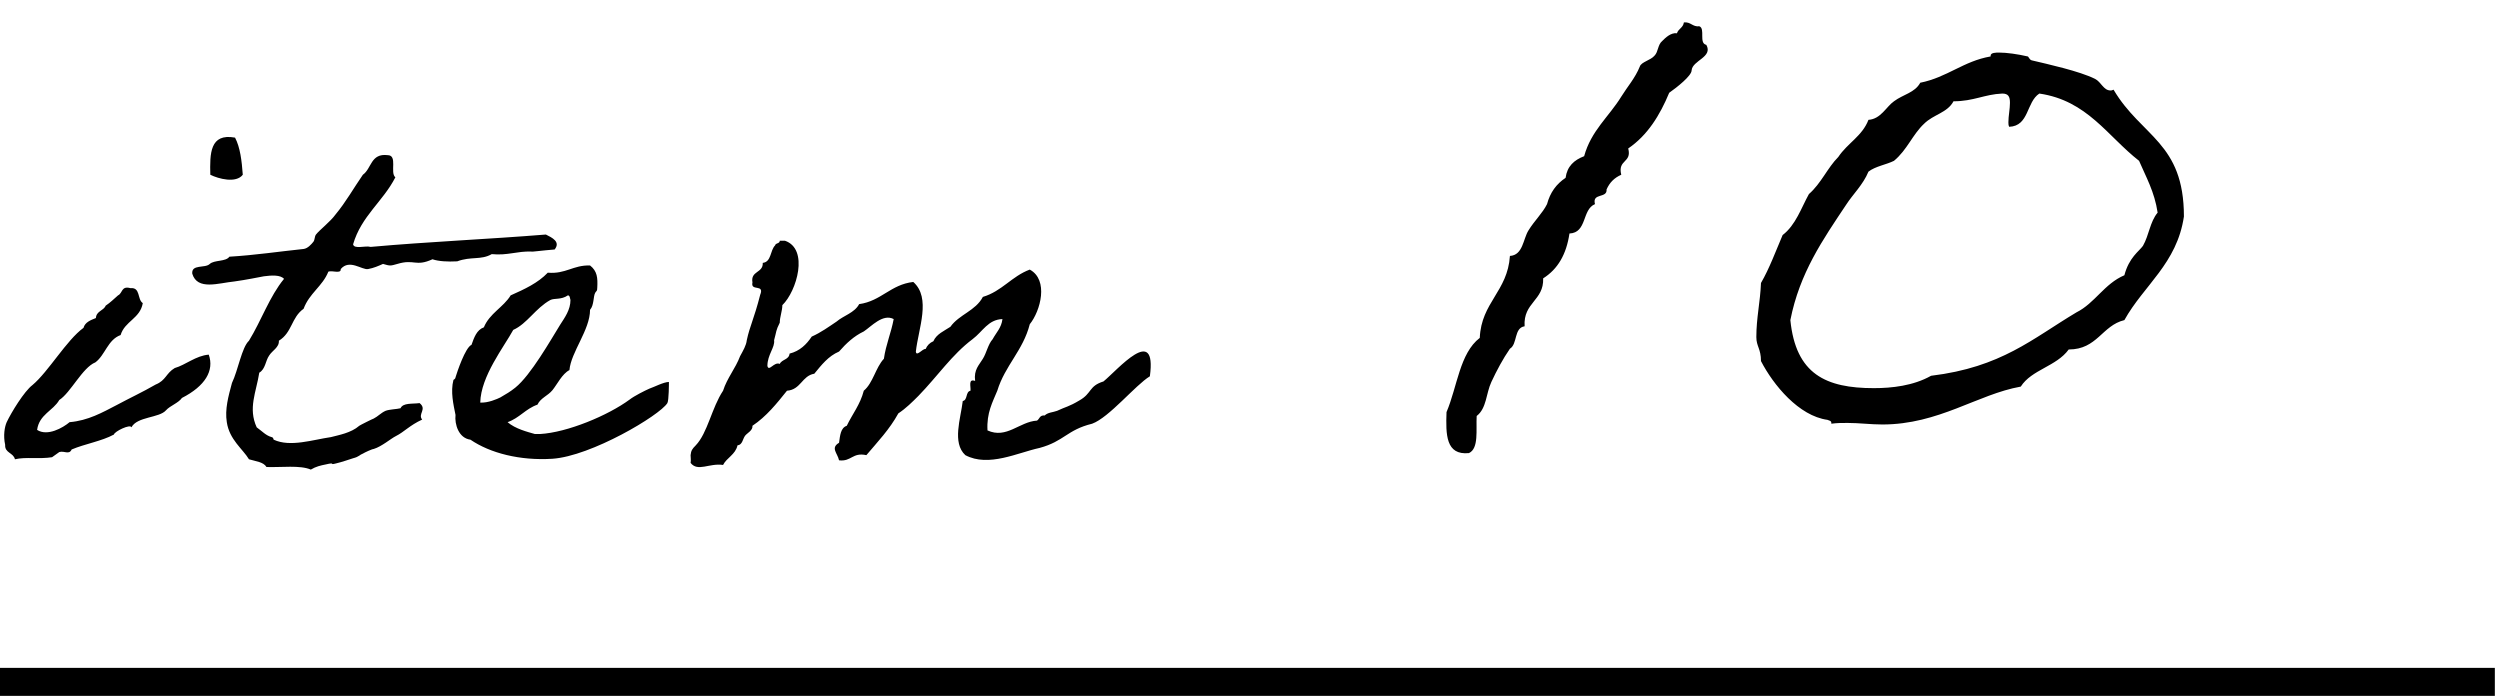 <svg width="97" height="27" viewBox="0 0 97 27" fill="none" xmlns="http://www.w3.org/2000/svg">
<path d="M6.44 15.92C6.18 16.22 5.32 16.16 5.1 16.58C5.06 16.44 4.44 16.74 4.42 16.86C3.94 17.12 3.3 17.22 2.78 17.44C2.68 17.66 2.5 17.48 2.3 17.54C2.26 17.56 2.06 17.72 2.02 17.74C1.52 17.82 1 17.72 0.58 17.82C0.52 17.56 0.18 17.58 0.2 17.26C0.12 16.9 0.18 16.56 0.26 16.38C0.44 16 0.94 15.18 1.26 14.94C1.88 14.42 2.58 13.2 3.24 12.72C3.3 12.5 3.52 12.42 3.72 12.34C3.74 12.06 4.02 12.06 4.1 11.86C4.28 11.74 4.42 11.6 4.58 11.46C4.76 11.38 4.7 11.08 5.06 11.18C5.46 11.14 5.32 11.62 5.54 11.76C5.44 12.36 4.84 12.46 4.68 13C4.18 13.18 4.08 13.78 3.7 14.06C3.2 14.26 2.74 15.24 2.3 15.52C2.06 15.94 1.52 16.08 1.44 16.68C1.84 16.94 2.44 16.6 2.7 16.38C3.42 16.32 3.98 16 4.52 15.72C5.04 15.44 5.52 15.22 6.04 14.92C6.44 14.76 6.44 14.48 6.78 14.28C7.2 14.16 7.6 13.8 8.1 13.76C8.32 14.38 7.96 14.98 7.06 15.44C6.92 15.64 6.6 15.74 6.44 15.92ZM8.16 6.78C8.14 5.96 8.14 5.16 9.12 5.34C9.32 5.72 9.38 6.24 9.42 6.78C9.16 7.12 8.48 6.94 8.16 6.78ZM16.28 15.64C16.58 15.88 16.2 16.06 16.38 16.28C15.9 16.5 15.68 16.76 15.36 16.92C15.16 17.02 14.82 17.32 14.5 17.42C14.44 17.42 14.14 17.56 14.08 17.6C13.96 17.64 13.94 17.72 13.7 17.78C13.58 17.82 13.22 17.94 13.04 17.98C12.74 18.06 13.06 17.92 12.64 18.02C12.44 18.06 12.26 18.1 12.06 18.22C11.64 18.04 10.92 18.14 10.34 18.12C10.22 17.92 9.92 17.9 9.66 17.82C9.42 17.42 8.9 17.06 8.8 16.38C8.72 15.88 8.86 15.38 9 14.86C9.24 14.36 9.38 13.48 9.66 13.22C10.14 12.44 10.46 11.5 11.02 10.82C10.88 10.66 10.54 10.68 10.24 10.72C10.02 10.76 9.54 10.86 9.1 10.92C8.48 10.98 7.66 11.28 7.46 10.62C7.42 10.24 7.96 10.42 8.14 10.24C8.32 10.08 8.76 10.16 8.9 9.96C9.9 9.9 10.82 9.76 11.78 9.66C11.94 9.64 12.08 9.48 12.16 9.38C12.22 9.3 12.2 9.18 12.26 9.1C12.4 8.92 12.82 8.6 13.02 8.32C13.42 7.84 13.72 7.3 14.08 6.78C14.42 6.54 14.38 5.94 15.04 6.02C15.44 6.02 15.12 6.7 15.34 6.88C14.86 7.82 14.02 8.38 13.7 9.48C13.74 9.68 14.18 9.52 14.38 9.58C16.6 9.38 18.96 9.28 21.18 9.1C21.42 9.22 21.76 9.38 21.52 9.68C21.02 9.72 20.6 9.78 20.62 9.76C20.06 9.74 19.7 9.92 19.08 9.86C18.66 10.1 18.28 9.94 17.74 10.14C17.36 10.16 17.02 10.14 16.78 10.06C16.12 10.36 16.08 10.04 15.42 10.24C15.14 10.32 15.14 10.32 14.86 10.24C14.68 10.32 14.5 10.4 14.28 10.44C14.04 10.48 13.56 10.04 13.22 10.44C13.24 10.64 12.88 10.48 12.74 10.54C12.52 11.1 12 11.38 11.78 11.98C11.3 12.32 11.34 12.9 10.82 13.22C10.84 13.48 10.56 13.6 10.44 13.8C10.3 14 10.3 14.32 10.06 14.46C9.94 15.22 9.62 15.84 9.96 16.58C10.18 16.74 10.32 16.9 10.54 16.96C10.62 16.98 10.6 17.04 10.62 17.06C11.26 17.36 12.14 17.06 12.84 16.96C13.14 16.88 13.62 16.8 13.94 16.52C13.96 16.5 14.48 16.24 14.5 16.24C14.66 16.16 14.78 16.02 14.96 15.94C15.12 15.88 15.38 15.88 15.54 15.84C15.64 15.62 16 15.68 16.28 15.64ZM25.954 14.82C25.954 14.86 25.954 15.54 25.894 15.64C25.594 16.12 22.934 17.7 21.434 17.8C20.174 17.88 19.014 17.58 18.254 17.06C17.794 17 17.634 16.46 17.674 16.1C17.594 15.7 17.474 15.2 17.594 14.74C17.594 14.74 17.674 14.7 17.674 14.64C17.734 14.44 18.054 13.48 18.294 13.38C18.394 13.1 18.494 12.8 18.774 12.7C18.994 12.16 19.534 11.92 19.814 11.46C20.354 11.22 20.874 10.98 21.254 10.58C21.954 10.64 22.234 10.28 22.894 10.3C23.174 10.52 23.194 10.78 23.174 11.16C23.174 11.32 23.134 11.28 23.094 11.36C23.014 11.5 23.054 11.84 22.894 12.02C22.894 12.8 22.154 13.66 22.094 14.36C21.814 14.5 21.614 14.92 21.434 15.14C21.254 15.36 20.974 15.44 20.854 15.7C20.394 15.86 20.154 16.22 19.694 16.38C19.994 16.64 20.474 16.76 20.754 16.84H20.954C22.014 16.78 23.594 16.12 24.434 15.5C24.614 15.36 25.014 15.16 25.194 15.08C25.374 15.02 25.754 14.82 25.954 14.82ZM22.034 11.46C21.774 11.64 21.514 11.56 21.354 11.64C20.774 11.96 20.454 12.56 19.914 12.8C19.554 13.46 18.654 14.6 18.634 15.62C18.934 15.64 19.294 15.48 19.414 15.42C19.654 15.28 19.794 15.2 19.994 15.04C20.594 14.56 21.374 13.18 21.734 12.6C21.914 12.32 22.134 12.02 22.134 11.64C22.114 11.58 22.114 11.46 22.034 11.46ZM44.615 14.6C44.055 14.94 43.035 16.2 42.375 16.44C41.395 16.68 41.295 17.12 40.335 17.38C39.495 17.56 38.355 18.14 37.455 17.66C36.935 17.18 37.275 16.24 37.355 15.56C37.555 15.52 37.455 15.2 37.655 15.16C37.675 15 37.555 14.68 37.835 14.78C37.775 14.34 37.995 14.16 38.135 13.92C38.275 13.7 38.335 13.36 38.515 13.16C38.655 12.9 38.855 12.72 38.895 12.38C38.335 12.4 38.135 12.86 37.735 13.16C36.935 13.76 36.375 14.6 35.635 15.36C35.395 15.6 35.155 15.84 34.855 16.04C34.515 16.66 34.055 17.14 33.615 17.66C33.075 17.54 33.035 17.92 32.555 17.86C32.495 17.58 32.215 17.38 32.555 17.18C32.595 16.9 32.615 16.6 32.855 16.52C33.075 16.06 33.375 15.7 33.515 15.16C33.875 14.86 33.975 14.26 34.295 13.92C34.375 13.36 34.575 12.92 34.675 12.38C34.255 12.16 33.815 12.66 33.515 12.86C33.135 13.04 32.835 13.32 32.555 13.64C32.135 13.82 31.875 14.16 31.595 14.5C31.115 14.58 31.075 15.12 30.535 15.16C30.135 15.66 29.735 16.16 29.195 16.52C29.215 16.7 28.995 16.8 28.915 16.9C28.815 17.02 28.815 17.26 28.615 17.28C28.535 17.64 28.195 17.76 28.055 18.04C27.515 17.96 27.075 18.32 26.795 17.96C26.815 17.86 26.795 17.76 26.795 17.66C26.815 17.48 26.855 17.42 26.995 17.28C27.455 16.8 27.615 15.82 28.055 15.16C28.215 14.66 28.535 14.3 28.715 13.82C28.835 13.6 28.955 13.4 28.975 13.2C29.095 12.64 29.255 12.38 29.495 11.44C29.675 11 29.115 11.32 29.195 10.96C29.115 10.5 29.615 10.6 29.595 10.2C29.935 10.16 29.875 9.72 30.075 9.52C30.095 9.42 30.255 9.46 30.255 9.34H30.455C31.395 9.66 30.915 11.3 30.355 11.84C30.355 12.06 30.255 12.3 30.255 12.52C30.095 12.84 30.135 12.84 30.035 13.2C30.075 13.48 29.775 13.76 29.775 14.2C29.835 14.44 30.035 14.02 30.255 14.12C30.335 13.94 30.615 13.96 30.635 13.72C31.035 13.62 31.295 13.36 31.495 13.06C31.855 12.9 32.155 12.68 32.455 12.48C32.735 12.24 33.155 12.14 33.335 11.8C34.195 11.68 34.555 11.04 35.435 10.94C36.135 11.56 35.635 12.74 35.535 13.64C35.555 13.86 35.795 13.52 35.915 13.54C35.975 13.4 36.075 13.3 36.215 13.24C36.335 12.96 36.635 12.84 36.875 12.68C37.215 12.2 37.855 12.06 38.135 11.52C38.875 11.3 39.255 10.72 39.955 10.46C40.695 10.86 40.375 12.06 39.955 12.58C39.695 13.6 38.995 14.18 38.695 15.16C38.515 15.6 38.275 16.02 38.315 16.7C39.055 17.04 39.555 16.36 40.235 16.32C40.335 16.26 40.335 16.1 40.535 16.12C40.655 16 40.855 16 41.015 15.94C41.355 15.78 41.475 15.78 41.875 15.54C42.375 15.26 42.235 14.98 42.815 14.8C43.355 14.36 44.895 12.54 44.615 14.6ZM65.935 1.02C66.175 1.11 65.905 1.68 66.205 1.74C66.475 2.22 65.665 2.34 65.635 2.73C65.635 2.94 65.065 3.39 64.765 3.6C64.405 4.47 63.925 5.25 63.175 5.76C63.325 6.33 62.755 6.18 62.905 6.78C62.635 6.9 62.455 7.08 62.335 7.35C62.365 7.71 61.765 7.47 61.885 7.92C61.375 8.13 61.585 9.03 60.895 9.06C60.775 9.87 60.445 10.44 59.875 10.8C59.905 11.67 59.095 11.73 59.155 12.66C58.735 12.72 58.885 13.35 58.585 13.53C58.315 13.92 58.075 14.37 57.865 14.82C57.655 15.27 57.685 15.84 57.295 16.14C57.265 16.68 57.385 17.4 56.995 17.58C56.095 17.67 56.095 16.86 56.125 15.99C56.545 15 56.635 13.71 57.415 13.11C57.475 11.73 58.495 11.31 58.585 9.93C59.095 9.9 59.095 9.27 59.305 8.94C59.545 8.55 59.845 8.28 60.025 7.92C60.145 7.47 60.385 7.14 60.745 6.9C60.805 6.45 61.075 6.21 61.465 6.06C61.735 5.07 62.425 4.53 62.905 3.75C63.145 3.36 63.445 3.03 63.625 2.58C63.685 2.4 64.045 2.34 64.195 2.16C64.345 2.01 64.315 1.74 64.495 1.59C64.615 1.47 64.825 1.26 65.065 1.29C65.125 1.11 65.305 1.08 65.335 0.87C65.605 0.84 65.665 1.05 65.935 1.02ZM74.506 3.21C75.556 3 76.186 2.37 77.236 2.19V2.16C77.236 2.04 77.446 2.04 77.566 2.04C77.866 2.04 78.286 2.1 78.676 2.19C78.706 2.19 78.736 2.31 78.826 2.34C79.456 2.49 80.686 2.76 81.286 3.06C81.526 3.18 81.616 3.51 81.886 3.51C81.916 3.51 81.946 3.51 82.006 3.48C83.086 5.31 84.736 5.52 84.736 8.4C84.466 10.23 83.176 11.07 82.426 12.42C81.556 12.63 81.376 13.56 80.266 13.56C79.786 14.22 78.826 14.34 78.406 15C76.726 15.3 75.226 16.47 73.036 16.47C72.586 16.47 72.136 16.41 71.686 16.41C71.476 16.41 71.266 16.41 71.056 16.44V16.41C71.056 16.32 70.966 16.32 70.906 16.29C69.796 16.14 68.806 14.94 68.326 14.01C68.326 13.53 68.146 13.44 68.146 13.08C68.146 12.33 68.296 11.73 68.326 10.98C68.656 10.41 68.896 9.75 69.166 9.12C69.676 8.73 69.886 8.07 70.186 7.53C70.666 7.11 70.906 6.51 71.326 6.09C71.686 5.55 72.256 5.28 72.496 4.65C72.976 4.62 73.186 4.14 73.486 3.93C73.846 3.66 74.296 3.6 74.506 3.21ZM77.686 3.63C76.996 3.66 76.576 3.93 75.796 3.93C75.556 4.38 75.016 4.44 74.656 4.8C74.206 5.22 73.996 5.82 73.486 6.24C73.186 6.39 72.766 6.45 72.496 6.66C72.286 7.17 71.896 7.53 71.626 7.95C70.726 9.3 69.826 10.59 69.466 12.42C69.676 14.52 70.846 15.06 72.706 15.06C73.396 15.06 74.236 14.97 74.926 14.58C77.656 14.25 78.856 13.14 80.566 12.12C81.286 11.76 81.646 11.01 82.426 10.68C82.606 9.99 82.996 9.75 83.146 9.54C83.386 9.12 83.416 8.61 83.716 8.25C83.596 7.44 83.266 6.87 82.996 6.24C81.766 5.28 80.986 3.9 79.126 3.63C78.616 3.96 78.736 4.89 77.956 4.92C77.926 4.86 77.926 4.8 77.926 4.74C77.926 4.5 77.986 4.23 77.986 3.99C77.986 3.75 77.926 3.63 77.686 3.63Z" fill="black"/>
<rect y="25.913" width="96.8" height="1.087" fill="black"/>
</svg>
